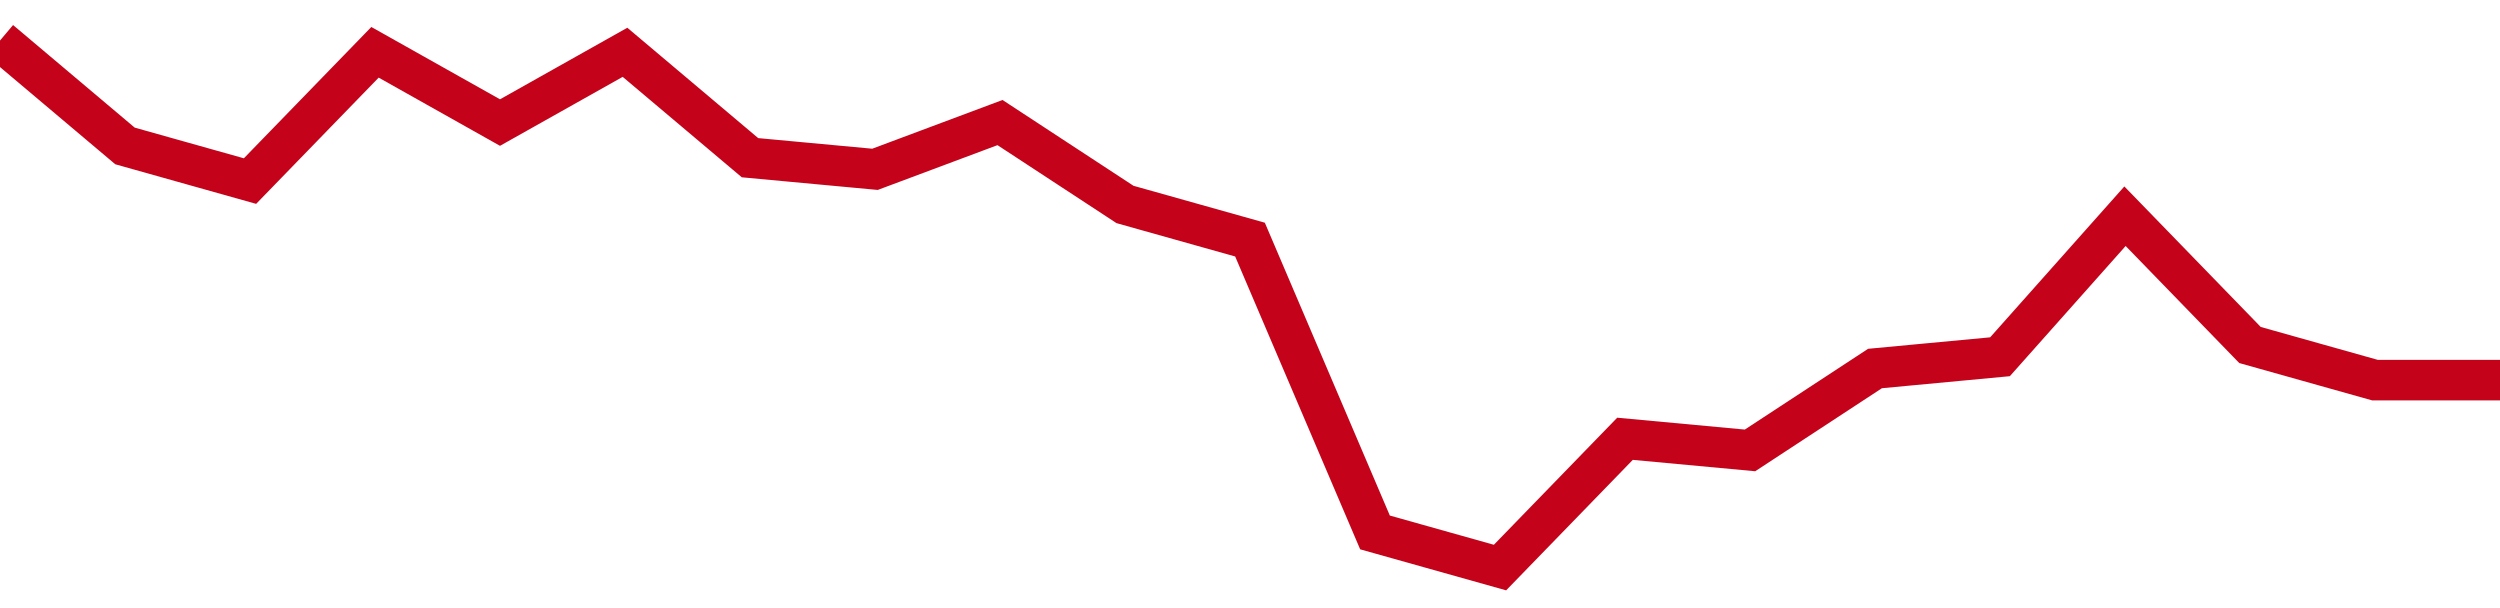 <!-- Generated with https://github.com/jxxe/sparkline/ --><svg viewBox="0 0 185 45" class="sparkline" xmlns="http://www.w3.org/2000/svg"><path class="sparkline--fill" d="M 0 3 L 0 3 L 9.25 10.8 L 18.5 13.4 L 27.75 3.87 L 37 9.07 L 46.25 3.87 L 55.5 11.67 L 64.75 12.53 L 74 9.07 L 83.25 15.13 L 92.5 17.73 L 101.75 39.4 L 111 42 L 120.25 32.47 L 129.5 33.33 L 138.75 27.27 L 148 26.4 L 157.25 16 L 166.5 25.53 L 175.75 28.13 L 185 28.13 V 45 L 0 45 Z" stroke="none" fill="none" ></path><path class="sparkline--line" d="M 0 3 L 0 3 L 9.25 10.8 L 18.5 13.4 L 27.75 3.87 L 37 9.07 L 46.25 3.87 L 55.5 11.67 L 64.75 12.53 L 74 9.07 L 83.25 15.13 L 92.5 17.73 L 101.75 39.4 L 111 42 L 120.25 32.47 L 129.5 33.33 L 138.75 27.27 L 148 26.4 L 157.25 16 L 166.5 25.53 L 175.75 28.13 L 185 28.13" fill="none" stroke-width="3" stroke="#C4021A" ></path></svg>
